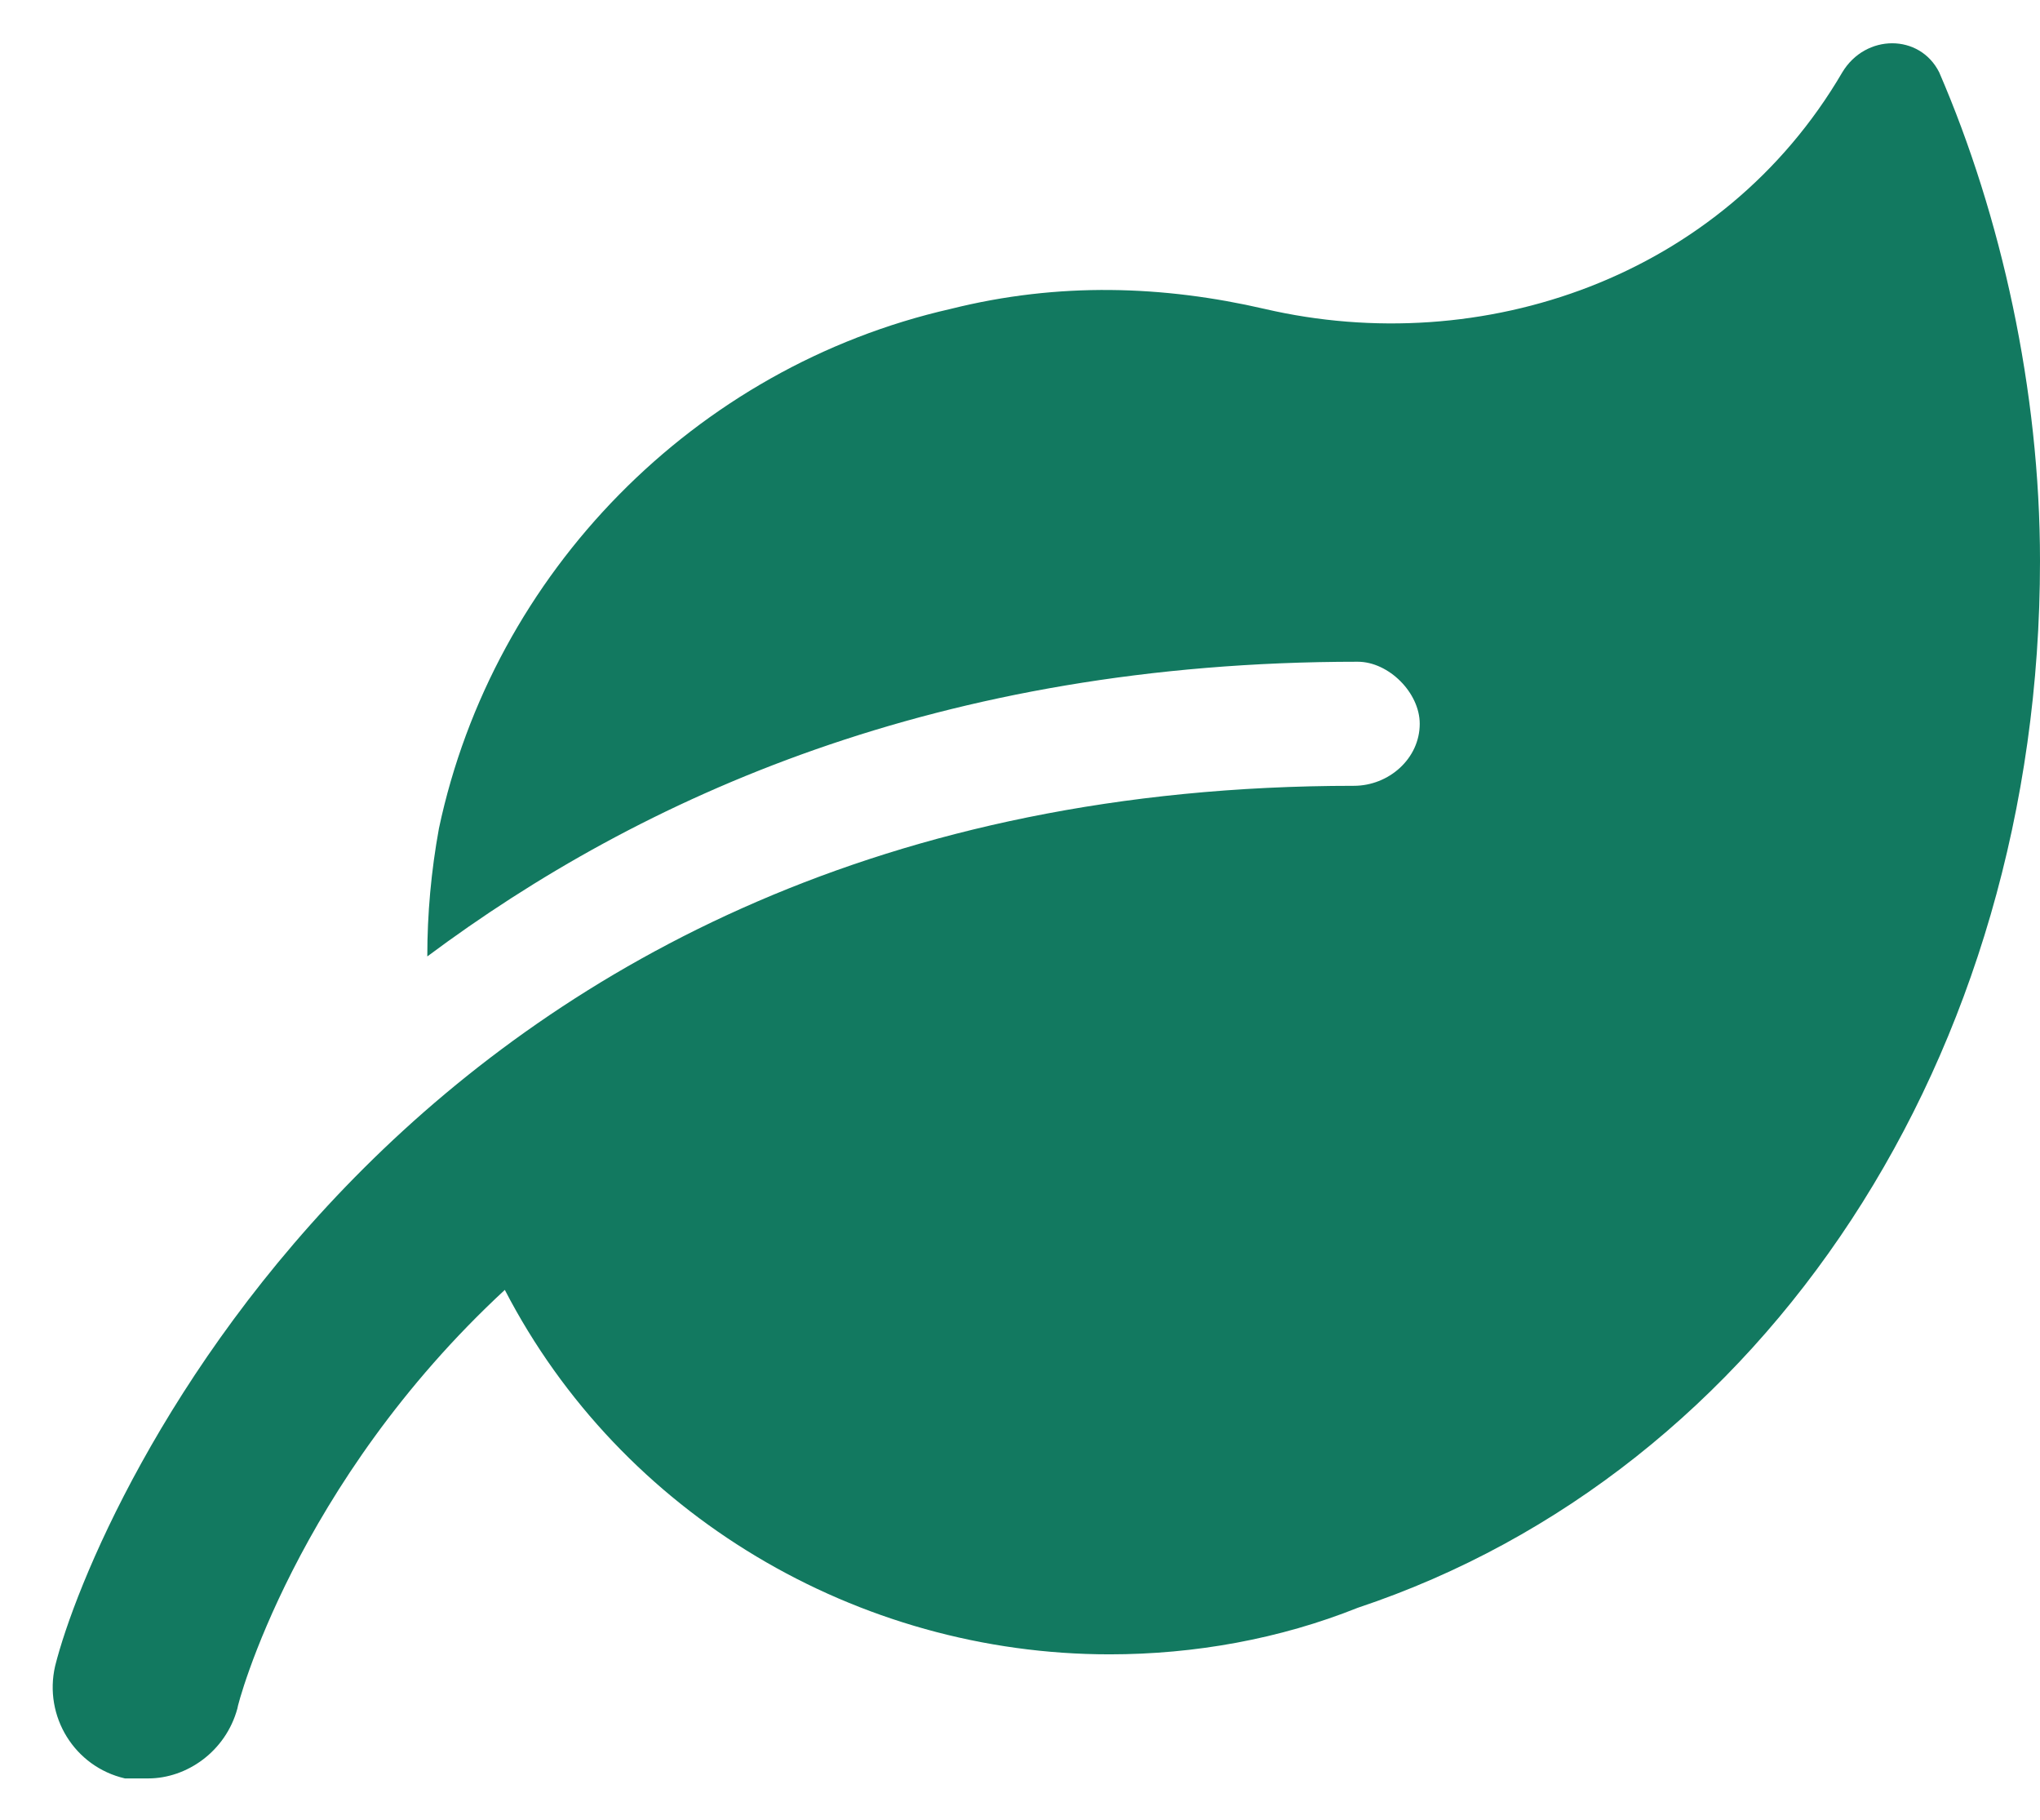 <svg width="37" height="33" viewBox="0 0 37 33" fill="none" xmlns="http://www.w3.org/2000/svg">
<path d="M37 10.172C37 19.172 32.008 26.695 24.625 29.156C23.219 29.719 21.672 30 20.125 30C15.555 30 11.266 27.469 9.156 23.391C5.359 26.906 4.305 30.914 4.305 30.984C4.094 31.758 3.391 32.25 2.688 32.25C2.547 32.25 2.406 32.25 2.266 32.25C1.352 32.039 0.789 31.125 1 30.211C1.703 27.398 7.399 14.25 24.555 14.25C25.188 14.25 25.75 13.758 25.75 13.125C25.75 12.562 25.188 12 24.625 12C17.031 12 11.617 14.461 7.75 17.344C7.75 16.57 7.82 15.797 7.961 15.023C8.945 10.383 12.602 6.656 17.242 5.602C19.211 5.109 21.11 5.18 22.938 5.602C26.875 6.516 31.235 5.039 33.414 1.312C33.836 0.609 34.82 0.609 35.172 1.312C36.297 3.914 37 7.078 37 10.172Z" fill="#127960"/>
</svg>

